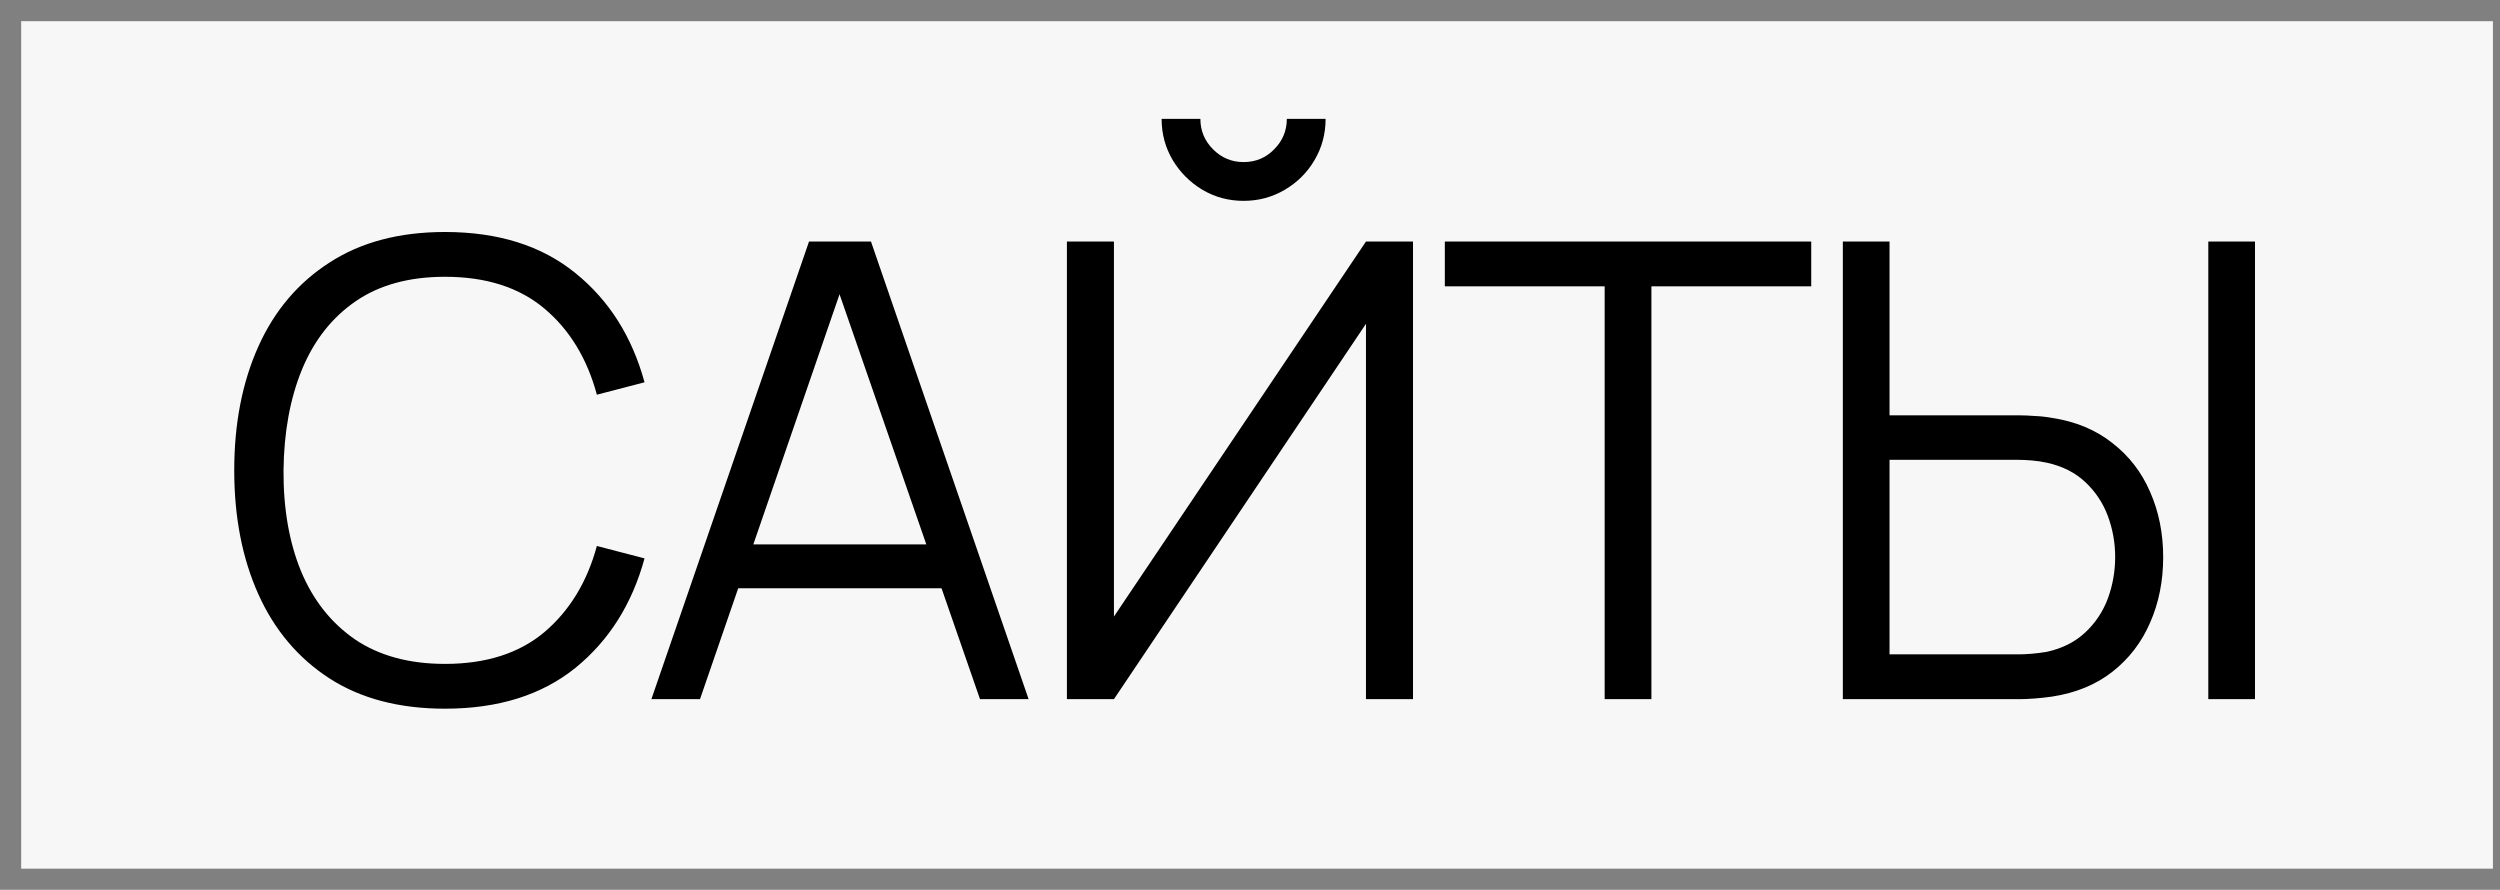 <?xml version="1.0" encoding="UTF-8"?> <svg xmlns="http://www.w3.org/2000/svg" width="59" height="21" viewBox="0 0 59 21" fill="none"><rect x="0" y="0" width="59" height="21" fill="#808080" stroke="none"/><g clip-path="url(#clip0_46_603)"><rect width="58.333" height="20" transform="translate(0.5 0.5)" fill="#F7F7F7"></rect><path d="M10.501 16.725C9.426 16.725 8.518 16.488 7.778 16.012C7.038 15.533 6.478 14.87 6.098 14.025C5.718 13.18 5.528 12.205 5.528 11.1C5.528 9.995 5.718 9.02 6.098 8.175C6.478 7.33 7.038 6.67 7.778 6.195C8.518 5.715 9.426 5.475 10.501 5.475C11.756 5.475 12.781 5.797 13.576 6.442C14.371 7.082 14.916 7.942 15.211 9.022L14.086 9.315C13.856 8.46 13.443 7.782 12.848 7.282C12.253 6.782 11.471 6.532 10.501 6.532C9.656 6.532 8.953 6.725 8.393 7.11C7.833 7.495 7.411 8.032 7.126 8.722C6.846 9.407 6.701 10.2 6.691 11.1C6.686 12 6.823 12.793 7.103 13.477C7.388 14.162 7.813 14.7 8.378 15.09C8.948 15.475 9.656 15.668 10.501 15.668C11.471 15.668 12.253 15.418 12.848 14.918C13.443 14.412 13.856 13.735 14.086 12.885L15.211 13.178C14.916 14.258 14.371 15.12 13.576 15.765C12.781 16.405 11.756 16.725 10.501 16.725ZM15.373 16.5L19.093 5.7H20.555L24.275 16.5H23.128L19.595 6.315H20.03L16.52 16.5H15.373ZM17.03 13.883V12.848H22.61V13.883H17.03ZM25.179 16.5V5.7H26.289V14.55L32.237 5.7H33.347V16.5H32.237V7.642L26.289 16.5H25.179ZM29.349 4.74C28.994 4.74 28.669 4.652 28.374 4.477C28.084 4.302 27.852 4.07 27.677 3.78C27.502 3.485 27.414 3.16 27.414 2.805H28.329C28.329 3.085 28.429 3.325 28.629 3.525C28.829 3.725 29.069 3.825 29.349 3.825C29.634 3.825 29.874 3.725 30.069 3.525C30.269 3.325 30.369 3.085 30.369 2.805H31.284C31.284 3.16 31.197 3.485 31.022 3.78C30.852 4.07 30.619 4.302 30.324 4.477C30.029 4.652 29.704 4.74 29.349 4.74ZM37.87 16.5V6.757H34.098V5.7H42.745V6.757H38.973V16.5H37.87ZM43.491 16.5V5.7H44.593V9.802H47.661C47.766 9.802 47.883 9.807 48.013 9.817C48.148 9.822 48.286 9.837 48.426 9.862C48.986 9.947 49.461 10.145 49.851 10.455C50.246 10.76 50.543 11.145 50.743 11.61C50.948 12.075 51.051 12.588 51.051 13.148C51.051 13.713 50.948 14.227 50.743 14.693C50.543 15.158 50.246 15.545 49.851 15.855C49.461 16.16 48.986 16.355 48.426 16.44C48.286 16.46 48.148 16.475 48.013 16.485C47.883 16.495 47.766 16.5 47.661 16.5H43.491ZM44.593 15.443H47.631C47.726 15.443 47.833 15.438 47.953 15.428C48.073 15.418 48.191 15.402 48.306 15.383C48.671 15.303 48.973 15.15 49.213 14.925C49.453 14.7 49.631 14.432 49.746 14.123C49.861 13.807 49.918 13.482 49.918 13.148C49.918 12.812 49.861 12.49 49.746 12.18C49.631 11.87 49.453 11.602 49.213 11.377C48.973 11.152 48.671 11 48.306 10.92C48.191 10.895 48.073 10.877 47.953 10.867C47.833 10.857 47.726 10.852 47.631 10.852H44.593V15.443ZM52.116 16.5V5.7H53.218V16.5H52.116Z" fill="black"></path></g><defs><clipPath id="clip0_46_603"><rect width="58.333" height="20" fill="white" transform="translate(0.5 0.5)"></rect></clipPath></defs></svg> 